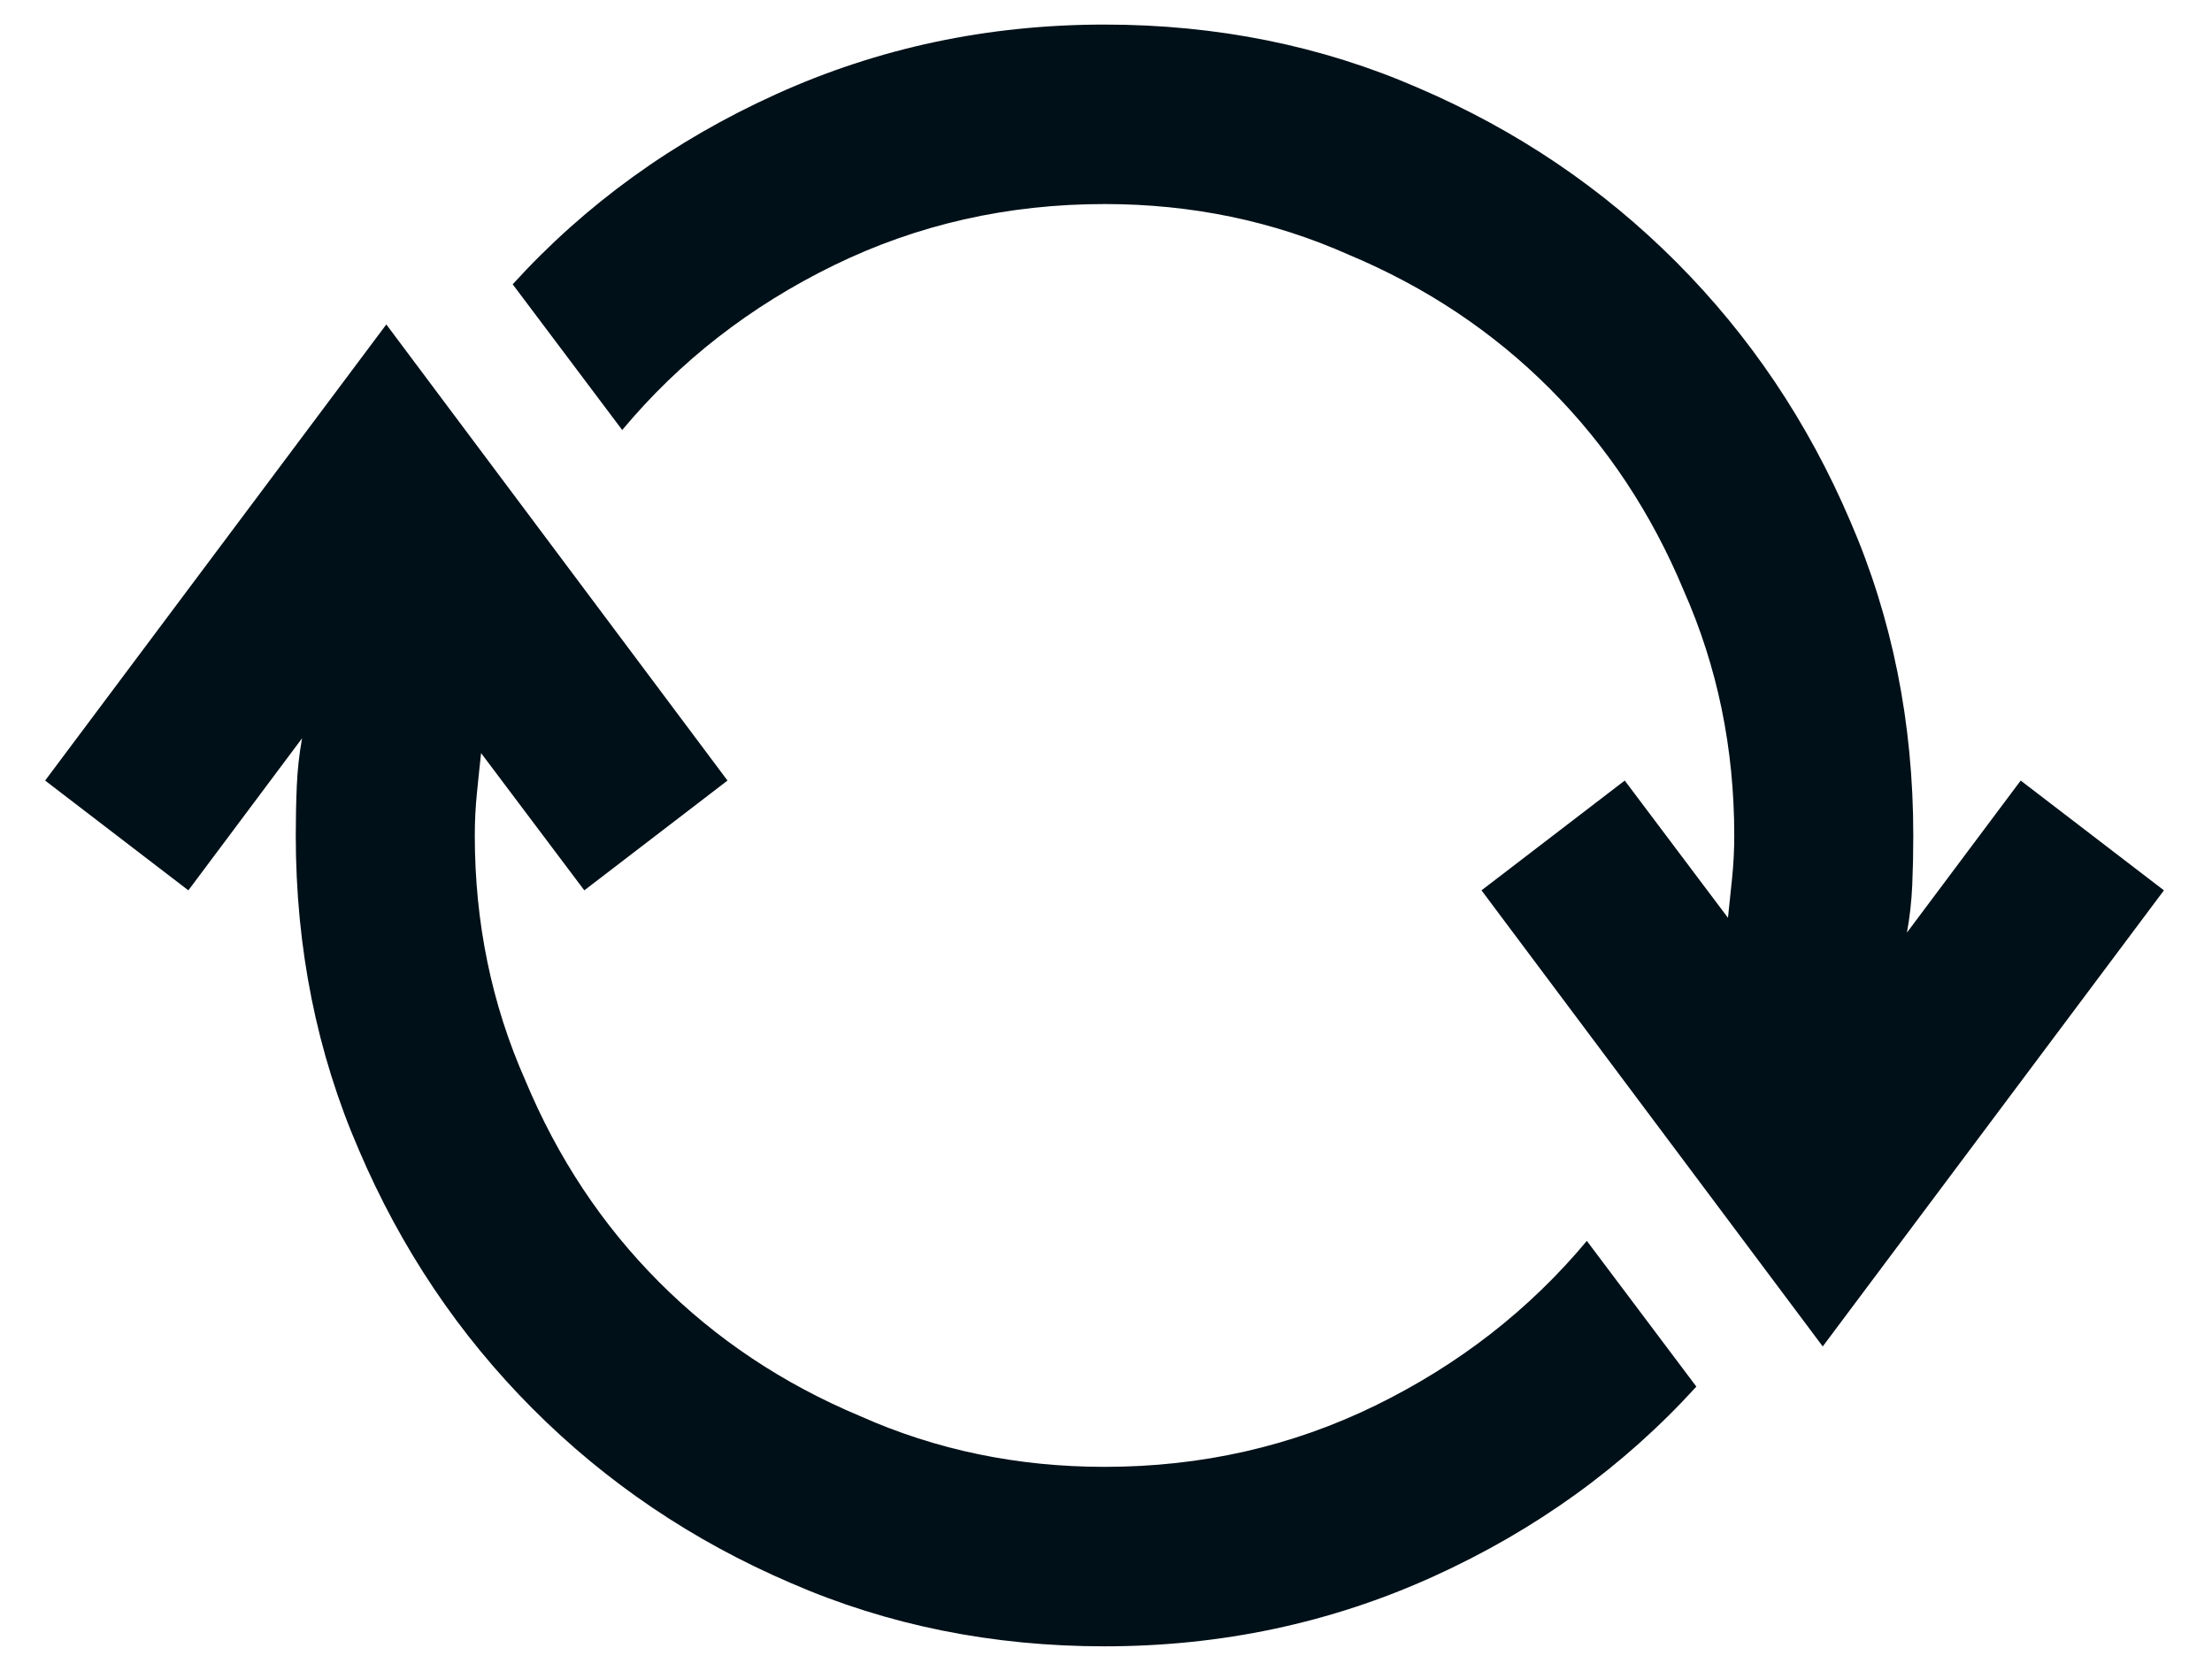 <svg xmlns="http://www.w3.org/2000/svg" width="45" height="34" viewBox="0 0 45 34" fill="none"><path d="M12.658 8.75C13.829 7.346 15.264 6.229 16.964 5.398C18.664 4.568 20.499 4.152 22.47 4.152C24.241 4.152 25.898 4.496 27.44 5.184C29.011 5.842 30.375 6.752 31.532 7.912C32.689 9.072 33.596 10.44 34.253 12.016C34.938 13.562 35.281 15.224 35.281 17C35.281 17.287 35.267 17.573 35.238 17.859C35.21 18.146 35.181 18.418 35.153 18.676L33.053 15.883L30.139 18.117L37.081 27.398L44.022 18.117L41.108 15.883L38.794 18.977C38.852 18.662 38.887 18.339 38.902 18.01C38.916 17.68 38.923 17.344 38.923 17C38.923 14.708 38.495 12.574 37.638 10.598C36.781 8.592 35.602 6.838 34.103 5.334C32.603 3.83 30.854 2.648 28.854 1.789C26.883 0.93 24.755 0.5 22.47 0.5C20.099 0.5 17.871 0.973 15.786 1.918C13.701 2.863 11.915 4.152 10.43 5.785L12.658 8.75ZM22.47 29.848C24.441 29.848 26.276 29.432 27.976 28.602C29.675 27.771 31.111 26.654 32.282 25.25L34.51 28.215C33.024 29.848 31.239 31.137 29.154 32.082C27.069 33.027 24.841 33.5 22.47 33.5C20.185 33.5 18.057 33.07 16.086 32.211C14.086 31.352 12.337 30.17 10.837 28.666C9.337 27.162 8.159 25.408 7.302 23.402C6.445 21.426 6.017 19.292 6.017 17C6.017 16.656 6.024 16.32 6.038 15.99C6.052 15.661 6.088 15.338 6.145 15.023L3.832 18.117L0.918 15.883L7.859 6.602L14.8 15.883L11.887 18.117L9.787 15.324C9.759 15.582 9.73 15.854 9.702 16.141C9.673 16.427 9.659 16.713 9.659 17C9.659 18.776 10.002 20.438 10.687 21.984C11.344 23.56 12.251 24.928 13.408 26.088C14.565 27.248 15.929 28.158 17.5 28.816C19.042 29.504 20.699 29.848 22.47 29.848Z" fill="#001018"></path></svg>